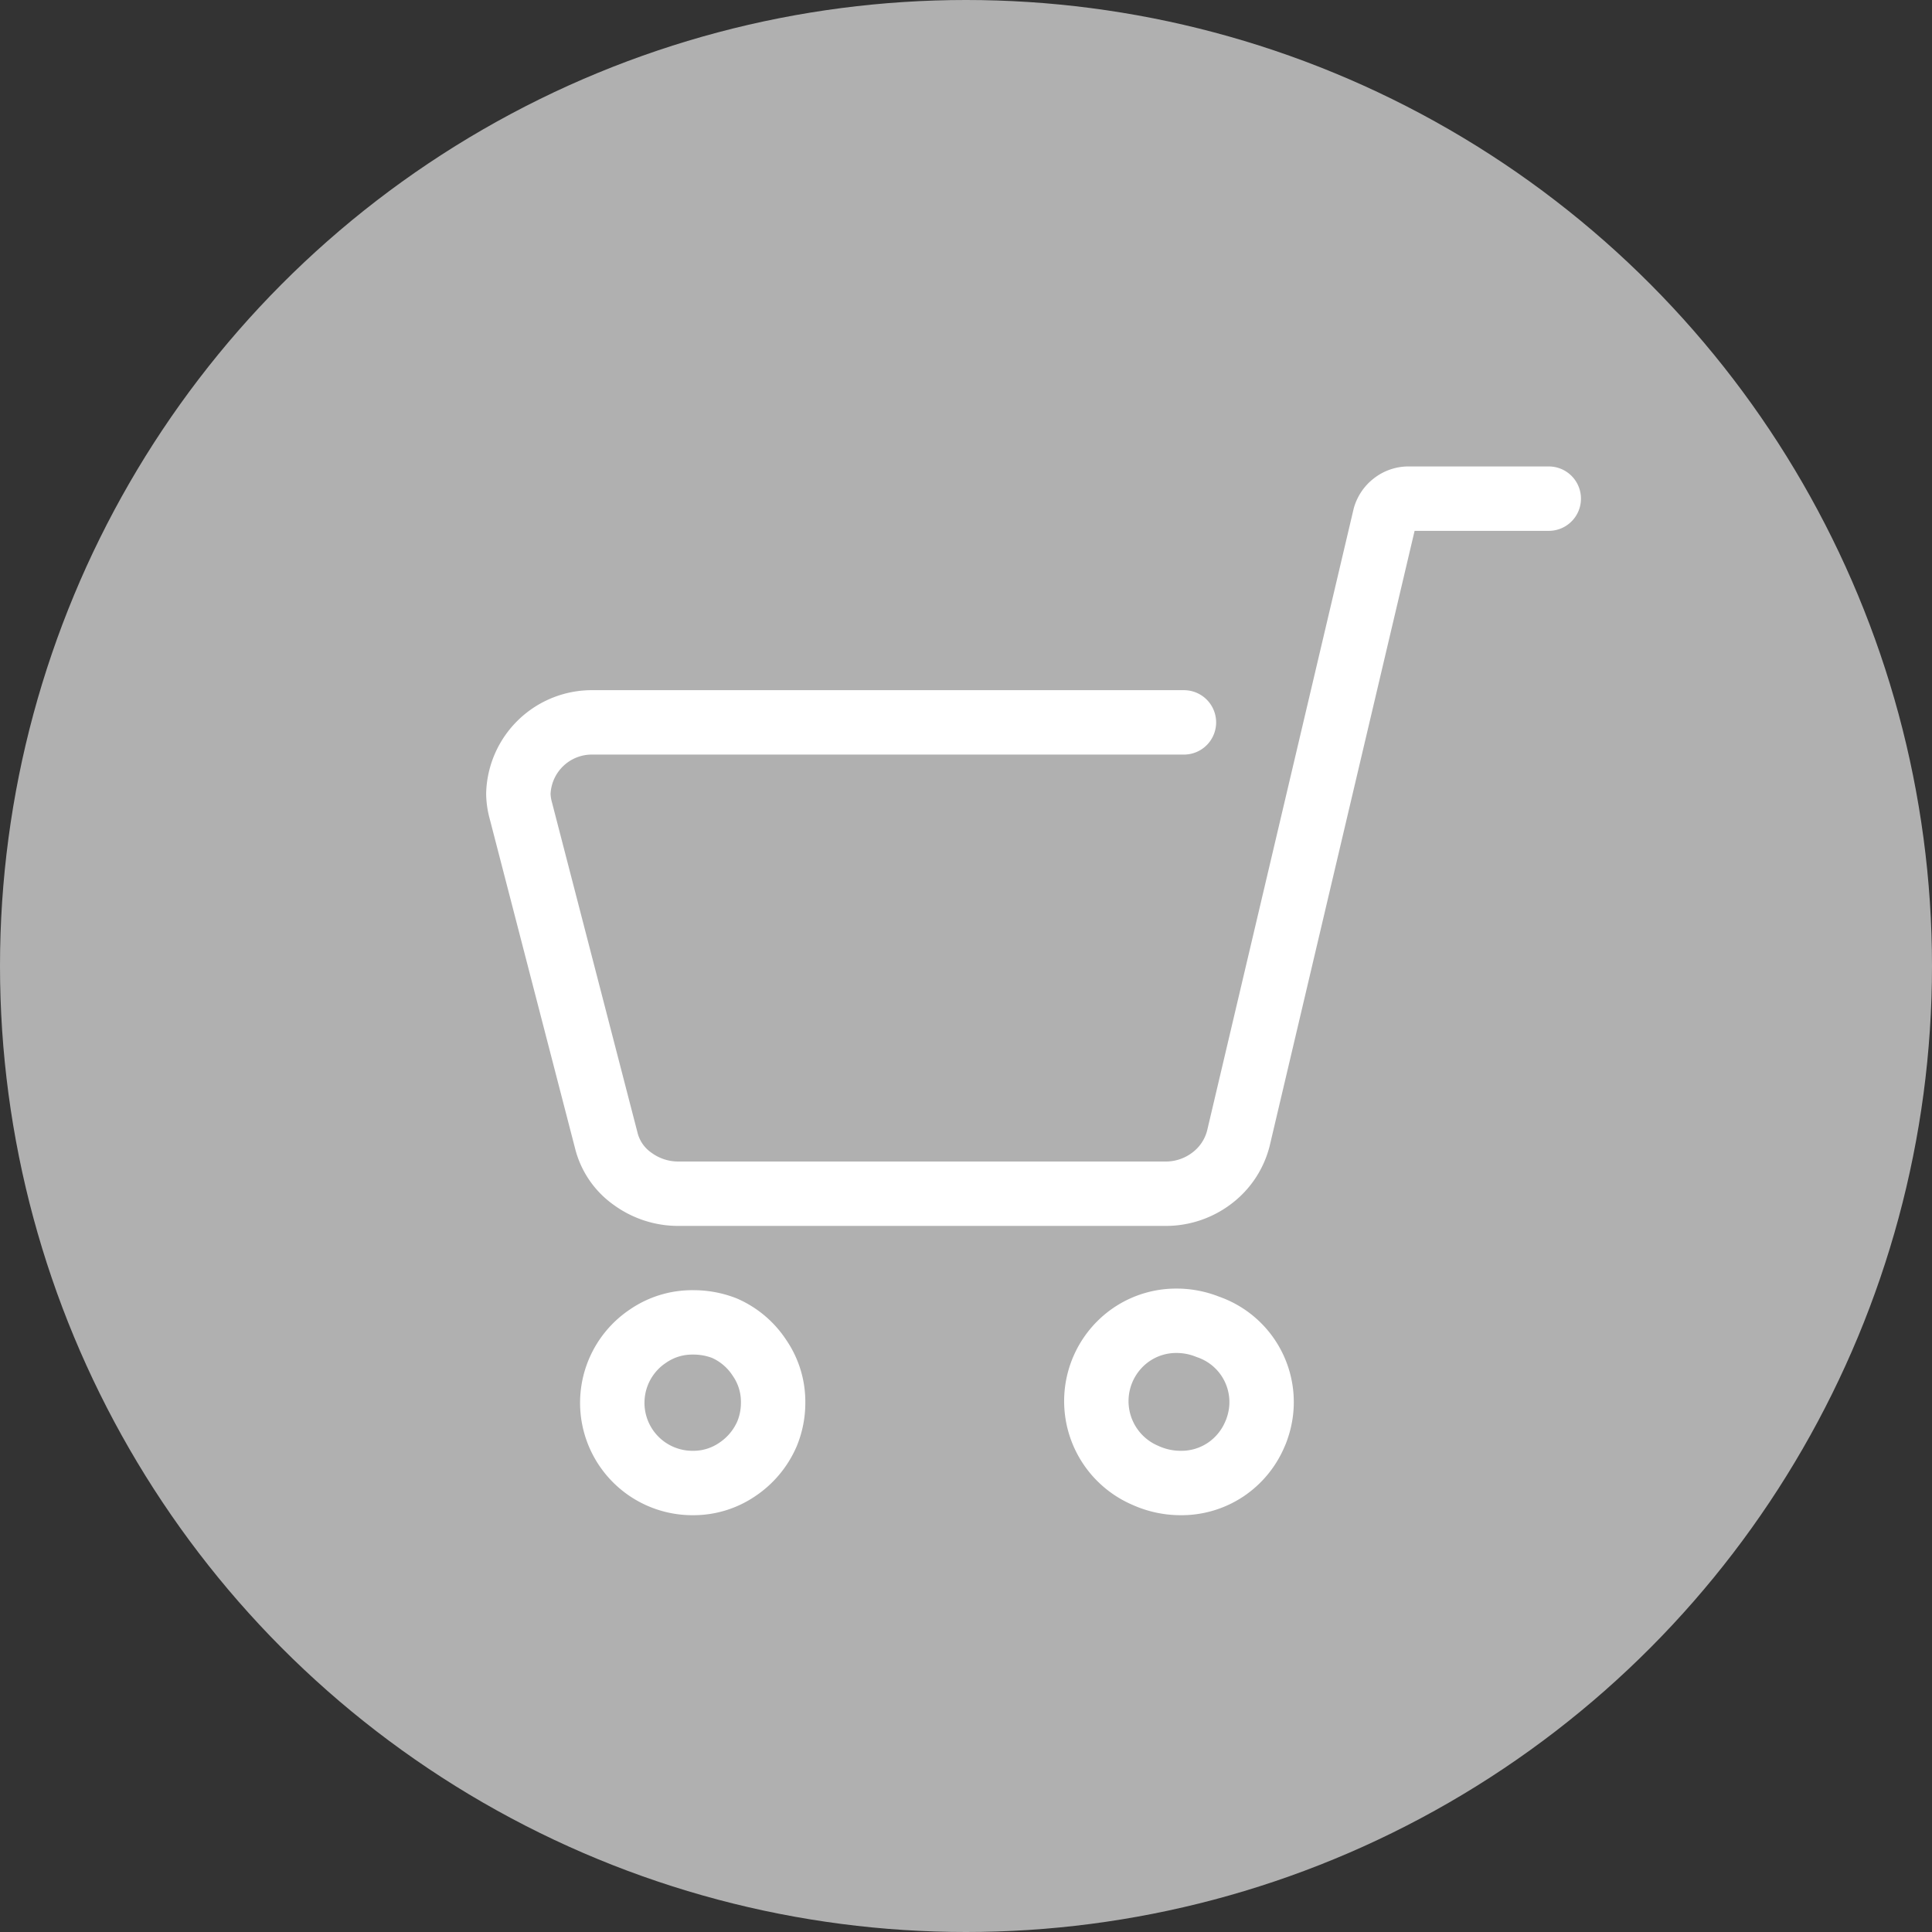 <svg xmlns="http://www.w3.org/2000/svg" width="30" height="30" viewBox="0 0 30 30">
  <rect x="0" y="0" width="30" height="30" fill="#333333" stroke="none"/>
  <g id="Group_265" data-name="Group 265" transform="translate(-5531.367 -17.138)">
    <circle id="Ellipse_13" data-name="Ellipse 13" cx="15" cy="15" r="15" transform="translate(5531.367 17.138)" fill="#b0b0b0"/>
    <g id="グループ_6" data-name="グループ 6">
      <path id="パス_16" data-name="パス 16" d="M5539.7,28.962" fill="none" stroke="#fff" stroke-linecap="round" stroke-linejoin="round" stroke-width="1"/>
      <path id="パス_17" data-name="パス 17" d="M5549.751,28.355h-9.179a1.142,1.142,0,0,0-1.156,1.107,1.043,1.043,0,0,0,.038.261l1.326,5.119a1.032,1.032,0,0,0,.409.6,1.2,1.2,0,0,0,.711.232h7.574a1.179,1.179,0,0,0,.713-.243,1.122,1.122,0,0,0,.409-.615l2.275-9.655a.384.384,0,0,1,.136-.2.373.373,0,0,1,.235-.08h2.174" fill="none" stroke="#fff" stroke-linecap="round" stroke-linejoin="round" stroke-width="1"/>
      <path id="パス_18" data-name="パス 18" d="M5543.278,39.4a1.271,1.271,0,0,1-.46.554,1.207,1.207,0,0,1-.689.212,1.245,1.245,0,0,1-.7-2.281,1.208,1.208,0,0,1,.7-.213,1.318,1.318,0,0,1,.485.089,1.243,1.243,0,0,1,.545.46,1.2,1.2,0,0,1,.213.69A1.264,1.264,0,0,1,5543.278,39.4Z" fill="none" stroke="#fff" stroke-linecap="round" stroke-linejoin="round" stroke-width="1"/>
      <path id="パス_19" data-name="パス 19" d="M5550.856,39.4a1.25,1.25,0,0,1-.451.554,1.234,1.234,0,0,1-.7.212,1.325,1.325,0,0,1-.553-.119,1.253,1.253,0,0,1-.215-2.187h0a1.233,1.233,0,0,1,.7-.213,1.3,1.3,0,0,1,.485.094,1.235,1.235,0,0,1,.769,1.567h0C5550.879,39.347,5550.868,39.373,5550.856,39.4Z" fill="none" stroke="#fff" stroke-linecap="round" stroke-linejoin="round" stroke-width="1"/>
    </g>
  </g>
</svg>
